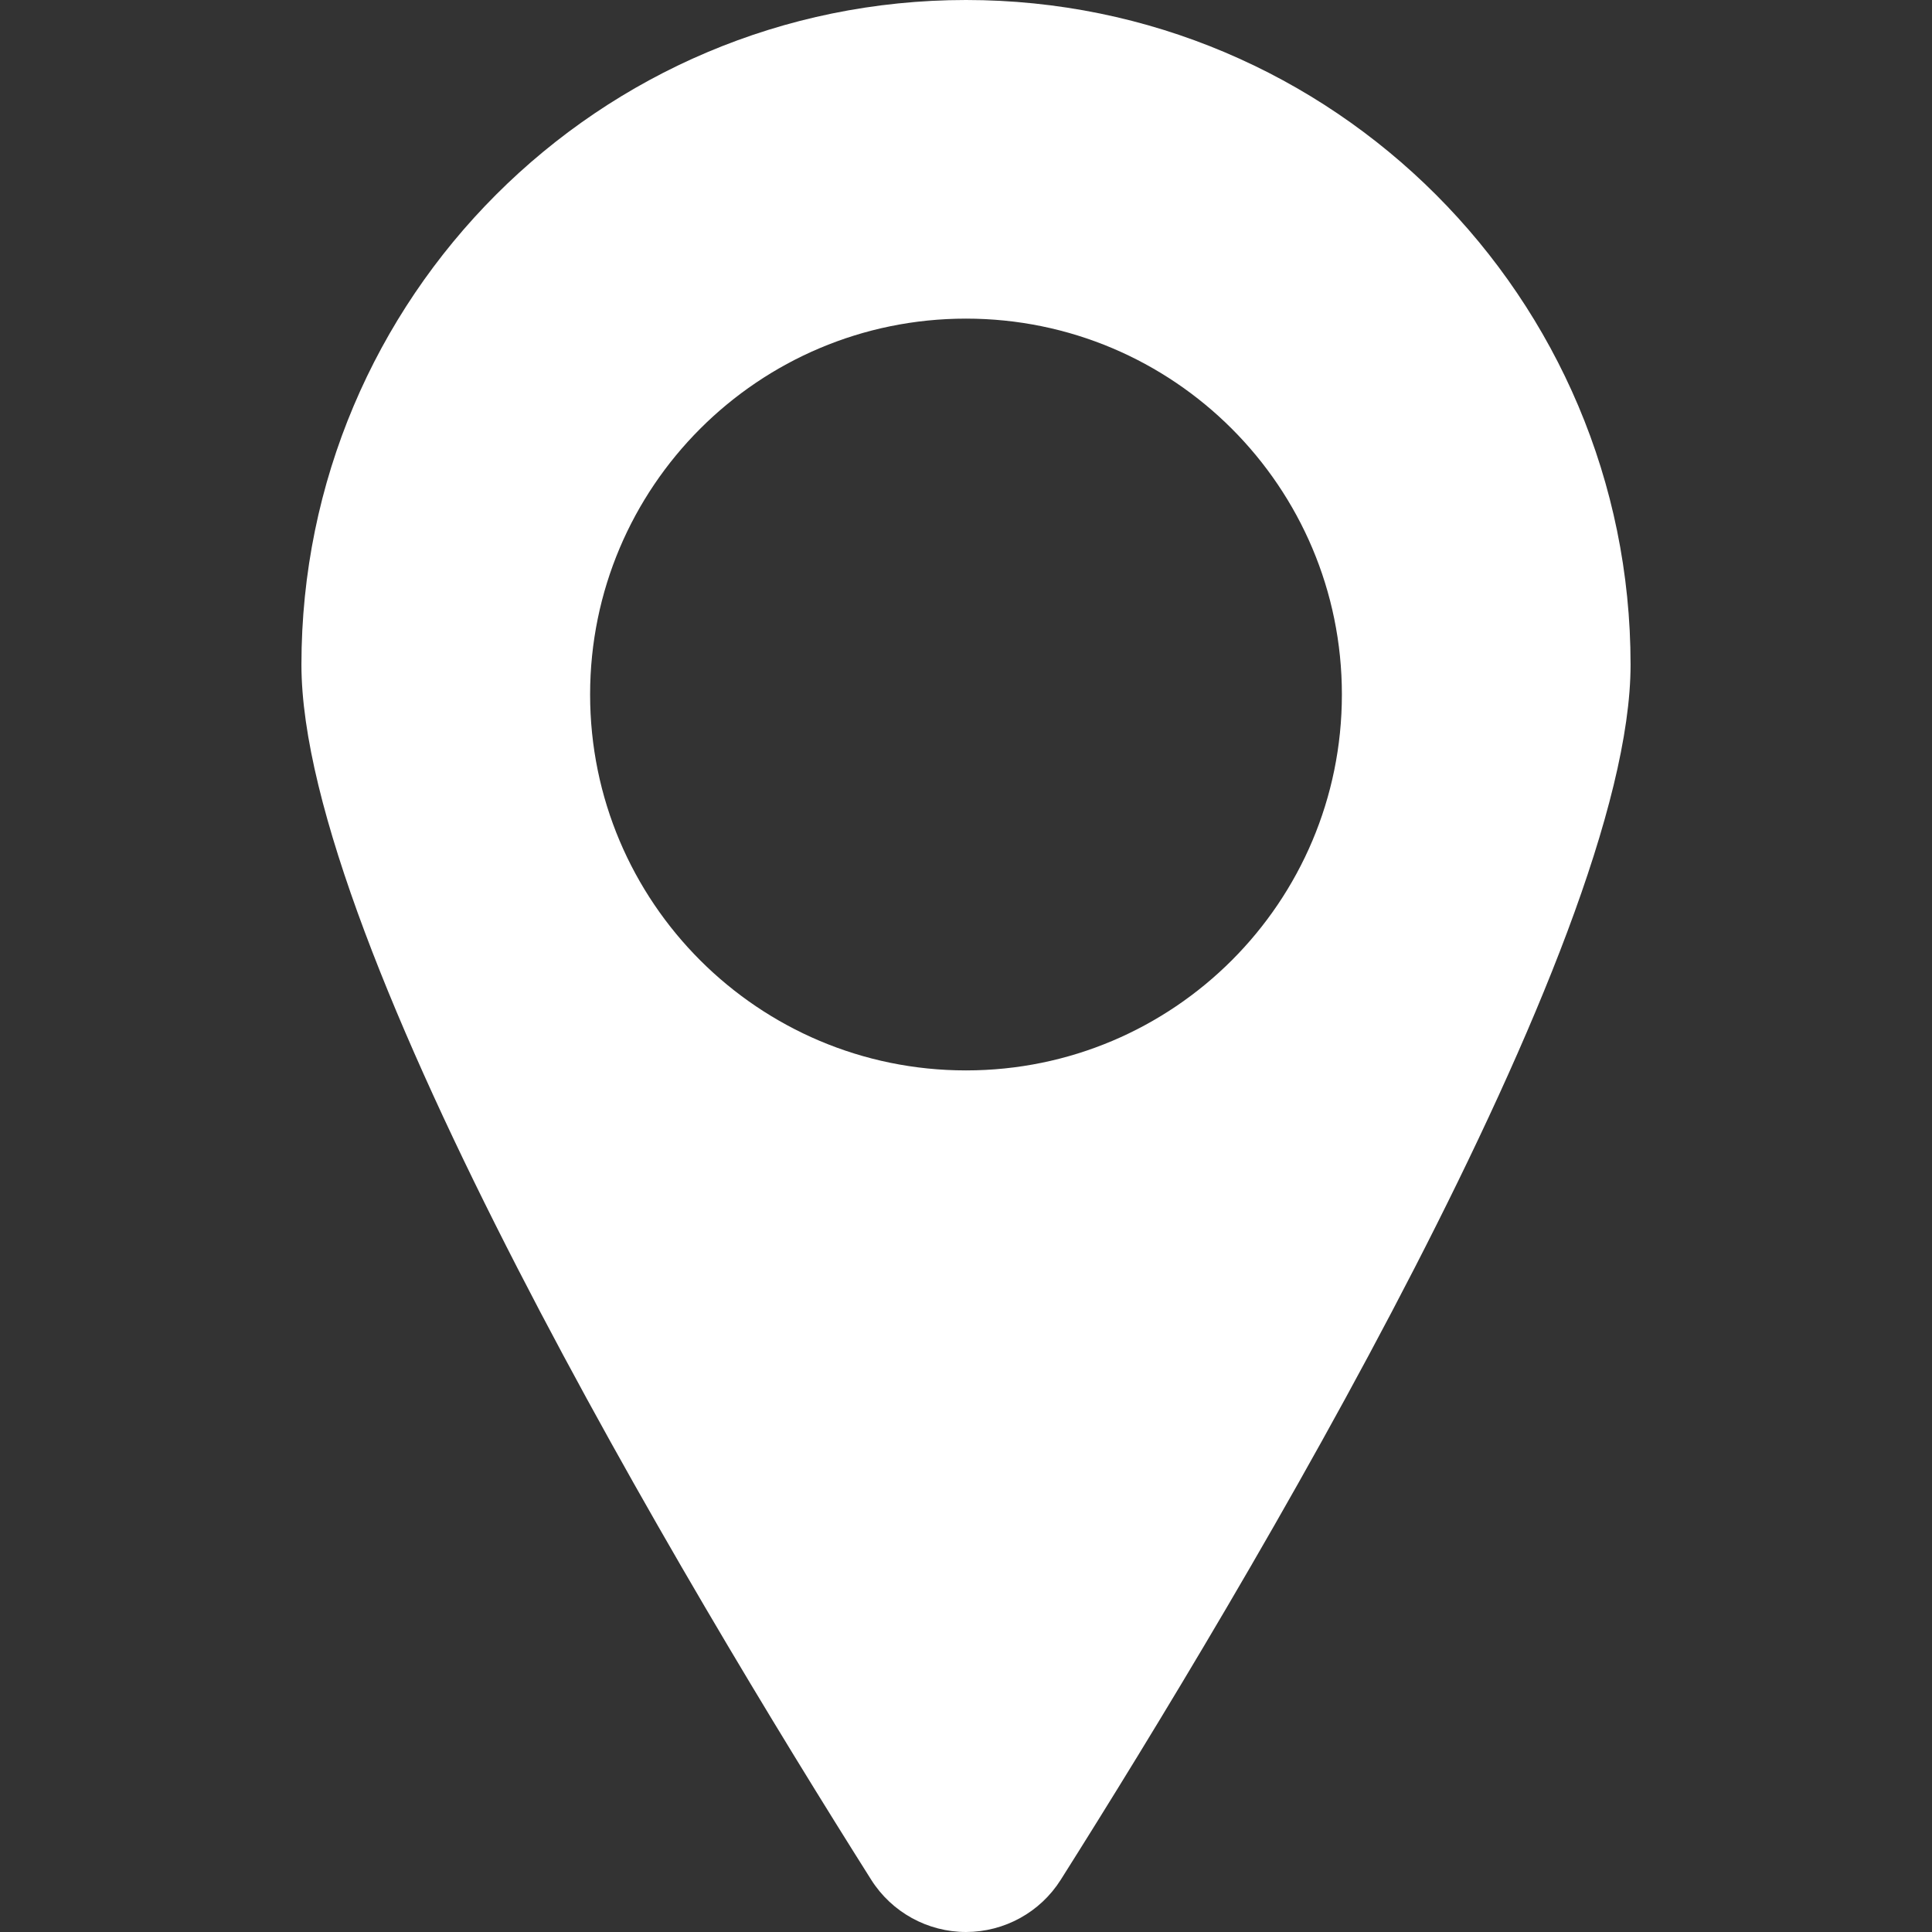 <?xml version="1.0" encoding="UTF-8"?> <svg xmlns="http://www.w3.org/2000/svg" xmlns:xlink="http://www.w3.org/1999/xlink" id="Capa_1" x="0px" y="0px" viewBox="0 0 493.508 493.508" style="enable-background:new 0 0 493.508 493.508;" xml:space="preserve" width="512px" height="512px"><rect x="0" y="0" width="493.508" height="493.508" fill="#333333" stroke="none"/><g><g> <path d="M246.753,0C152.987,0,76.998,76.01,76.998,169.776c0,71.476,98.671,236.177,145.555,310.407 c5.254,8.299,14.403,13.324,24.217,13.324c9.818-0.02,18.948-5.041,24.186-13.34c46.899-74.246,145.555-238.916,145.555-310.392 C416.51,76.01,340.521,0,246.753,0z M246.753,273.424c-53.028,0-96.017-42.983-96.017-96.018c0-53.029,42.988-96.017,96.017-96.017 c53.029,0,96.017,42.987,96.017,96.017C342.77,230.441,299.783,273.424,246.753,273.424z" data-original="#000000" class="active-path" data-old_color="#000000" fill="#FFFFFF"></path> </g></g> </svg> 
